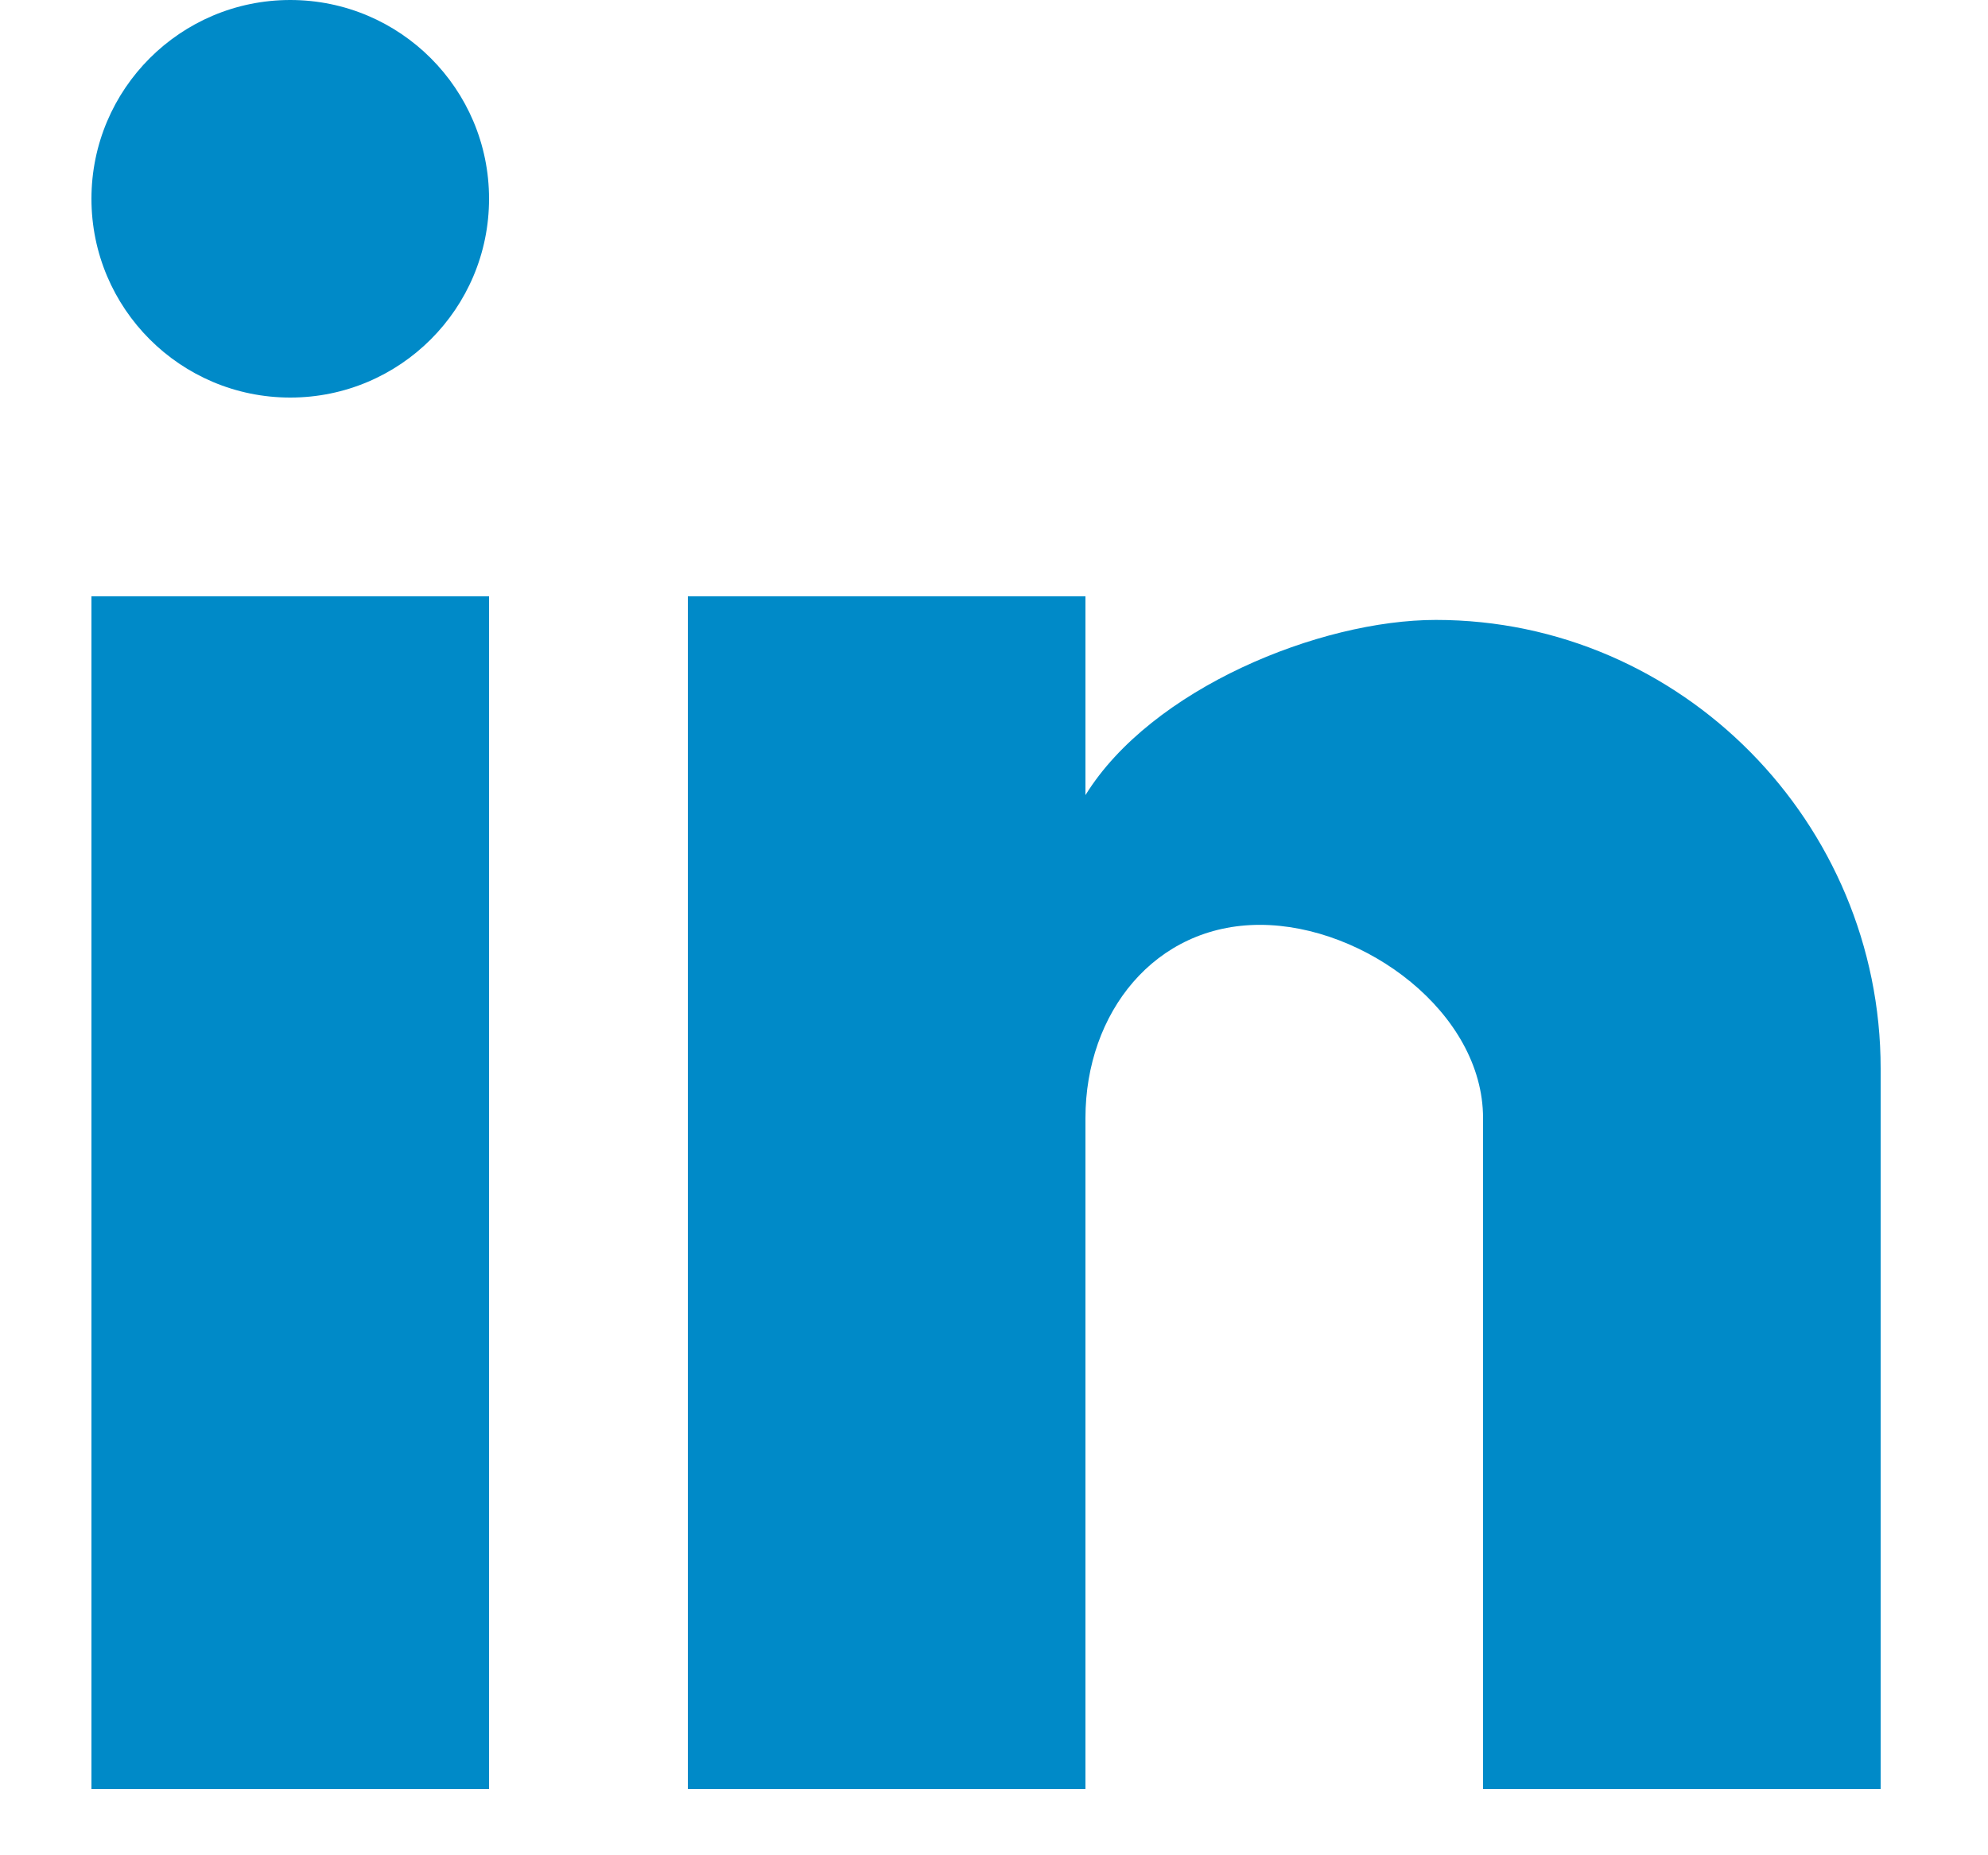 <?xml version="1.0" encoding="UTF-8" standalone="no"?><!DOCTYPE svg PUBLIC "-//W3C//DTD SVG 1.1//EN" "http://www.w3.org/Graphics/SVG/1.1/DTD/svg11.dtd"><svg width="100%" height="100%" viewBox="0 0 15 14" version="1.1" xmlns="http://www.w3.org/2000/svg" xmlns:xlink="http://www.w3.org/1999/xlink" xml:space="preserve" xmlns:serif="http://www.serif.com/" style="fill-rule:evenodd;clip-rule:evenodd;stroke-linejoin:round;stroke-miterlimit:1.414;"><path id="linkedin" d="M14.19,13.5l-3,0l0,-5.063c0,-0.793 -0.891,-1.458 -1.684,-1.458c-0.794,0 -1.316,0.665 -1.316,1.458l0,5.063l-3,0l0,-9l3,0l0,1.5c0.497,-0.804 1.768,-1.322 2.644,-1.322c1.854,0 3.356,1.531 3.356,3.385l0,5.437Zm-10.5,0l-3,0l0,-9l3,0l0,9Zm-1.5,-13.5c0.829,0 1.5,0.672 1.5,1.5c0,0.828 -0.671,1.5 -1.5,1.5c-0.828,0 -1.5,-0.672 -1.5,-1.5c0,-0.828 0.672,-1.5 1.5,-1.5Z" style="fill:#008ac8;fill-rule:nonzero;"/></svg>